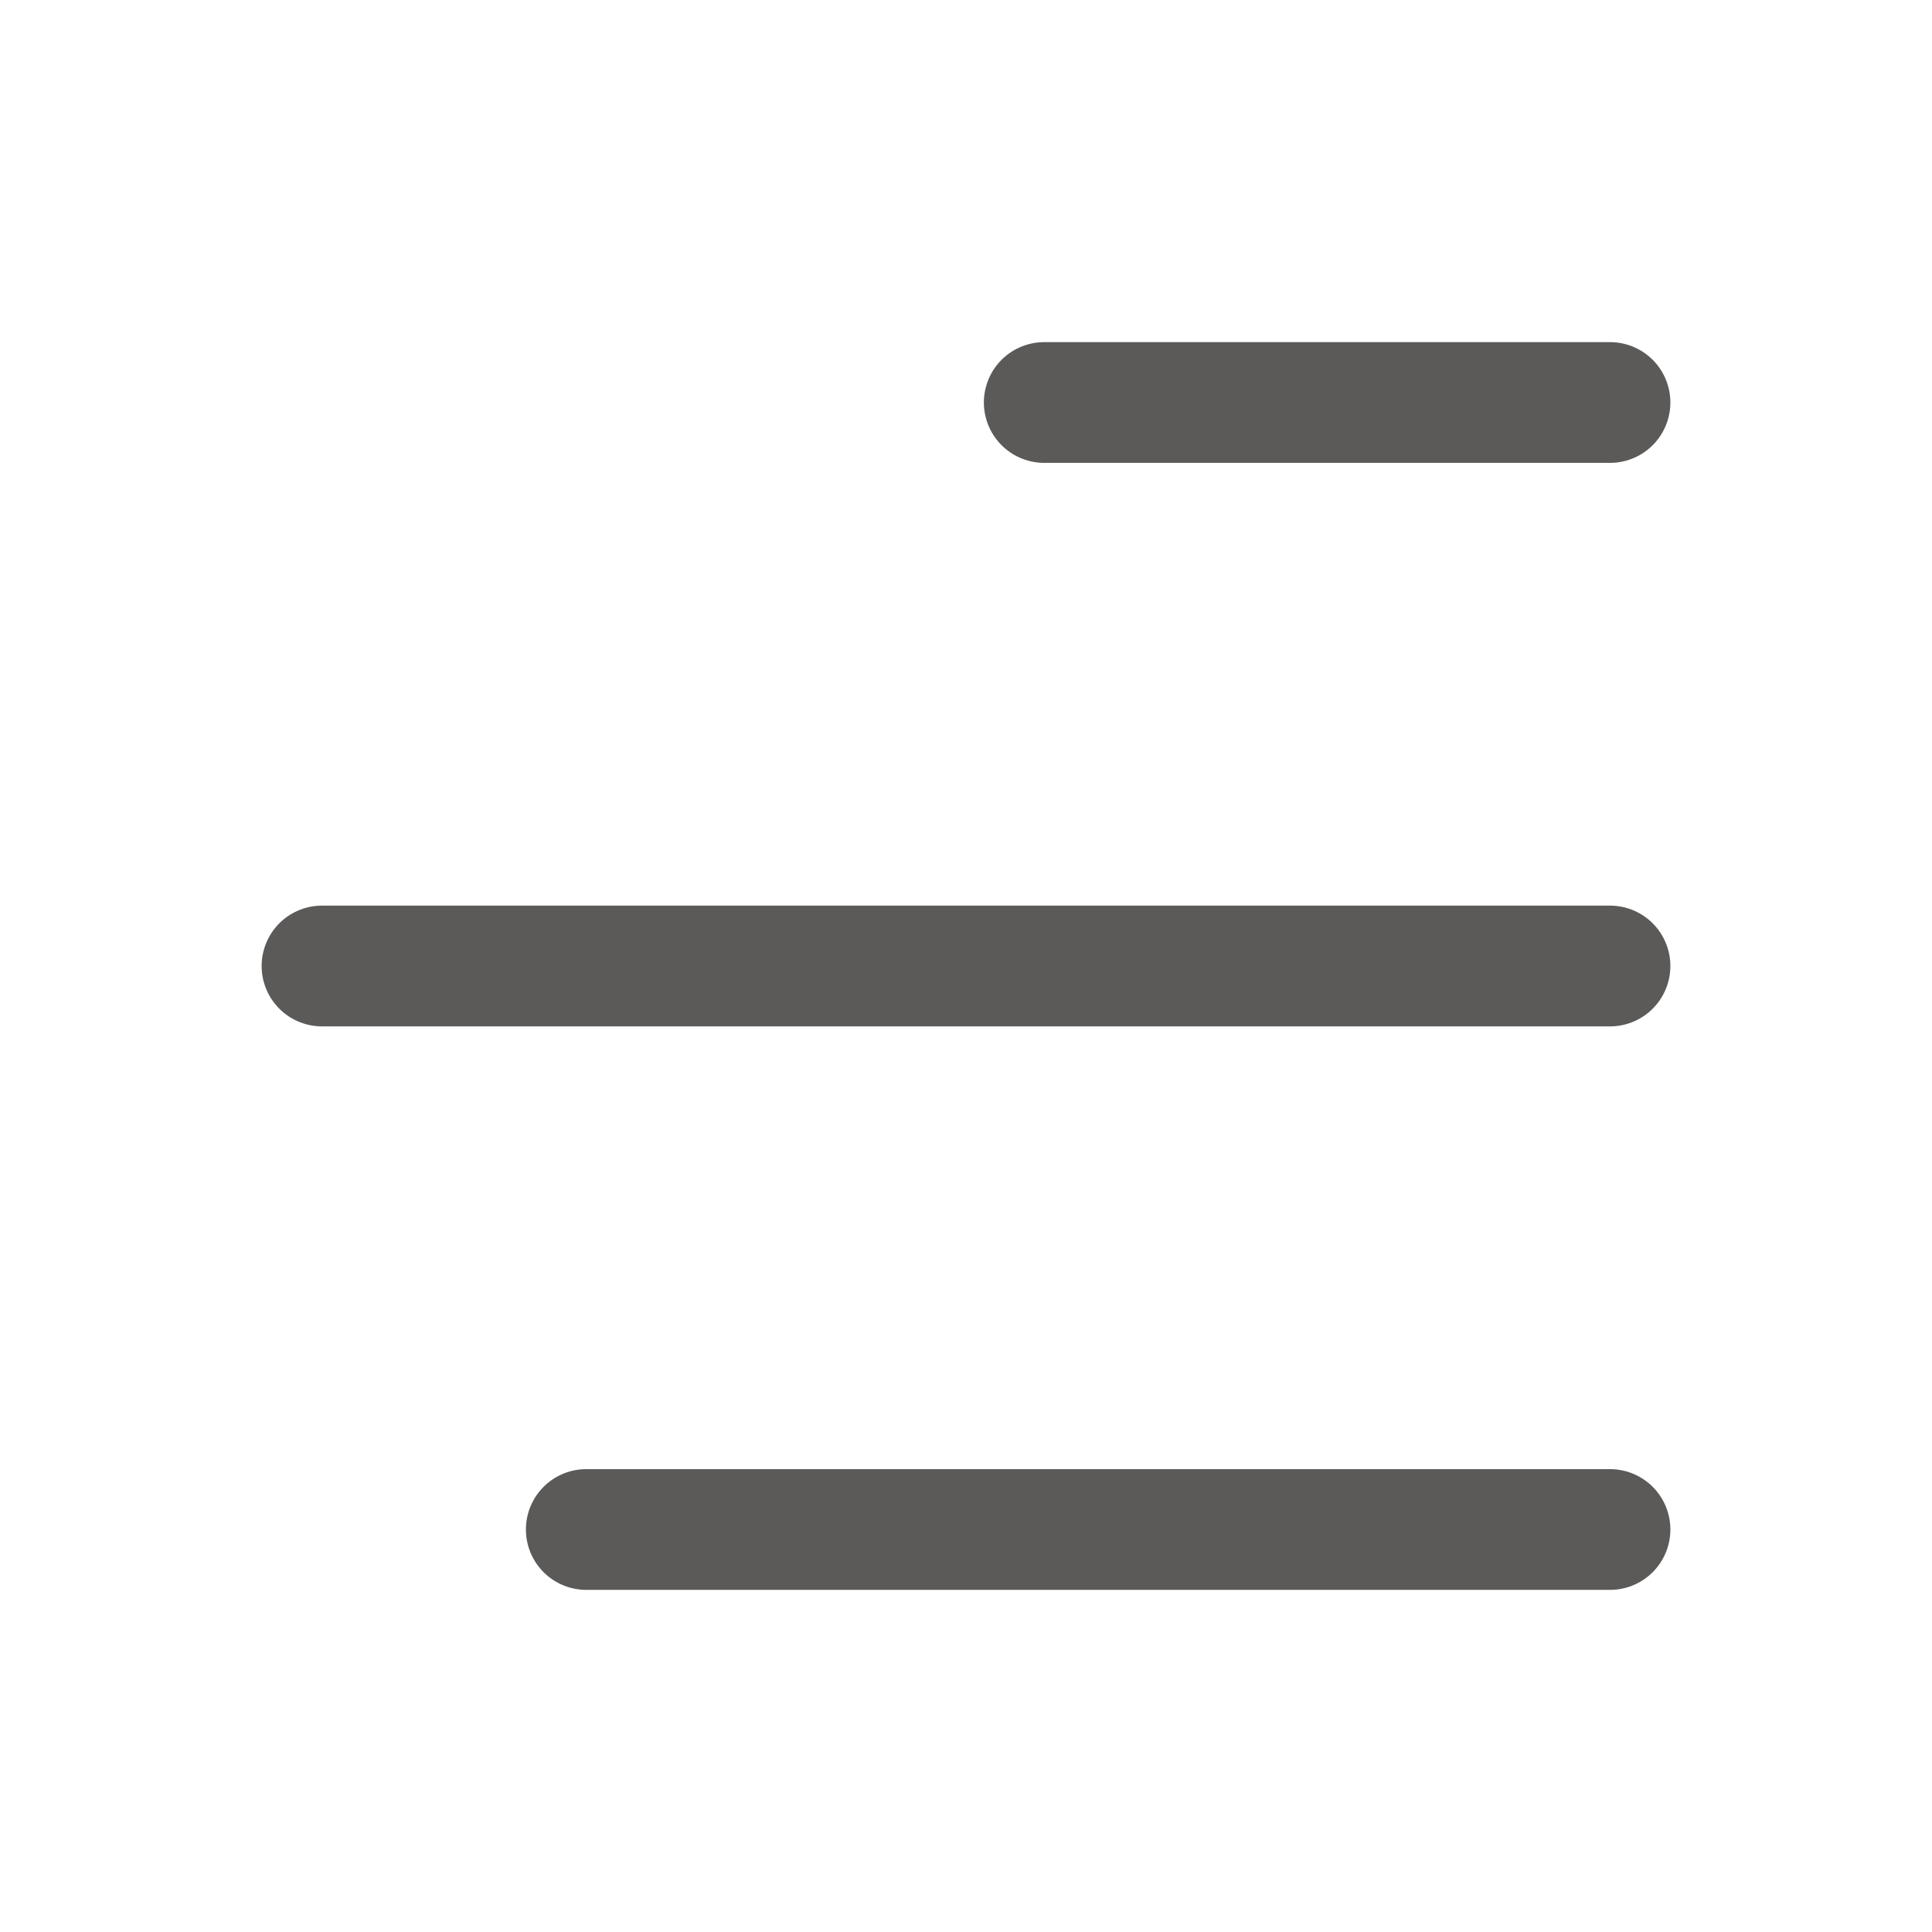 <?xml version="1.0" encoding="UTF-8"?>
<svg xmlns="http://www.w3.org/2000/svg" width="24" height="24" viewBox="0 0 24 24" fill="none">
  <path d="M7.283 19L20 19M20 12L4 12M20 5L12.972 5" stroke="#181513" stroke-opacity="0.7" stroke-width="1.5" stroke-linecap="round"></path>
</svg>
